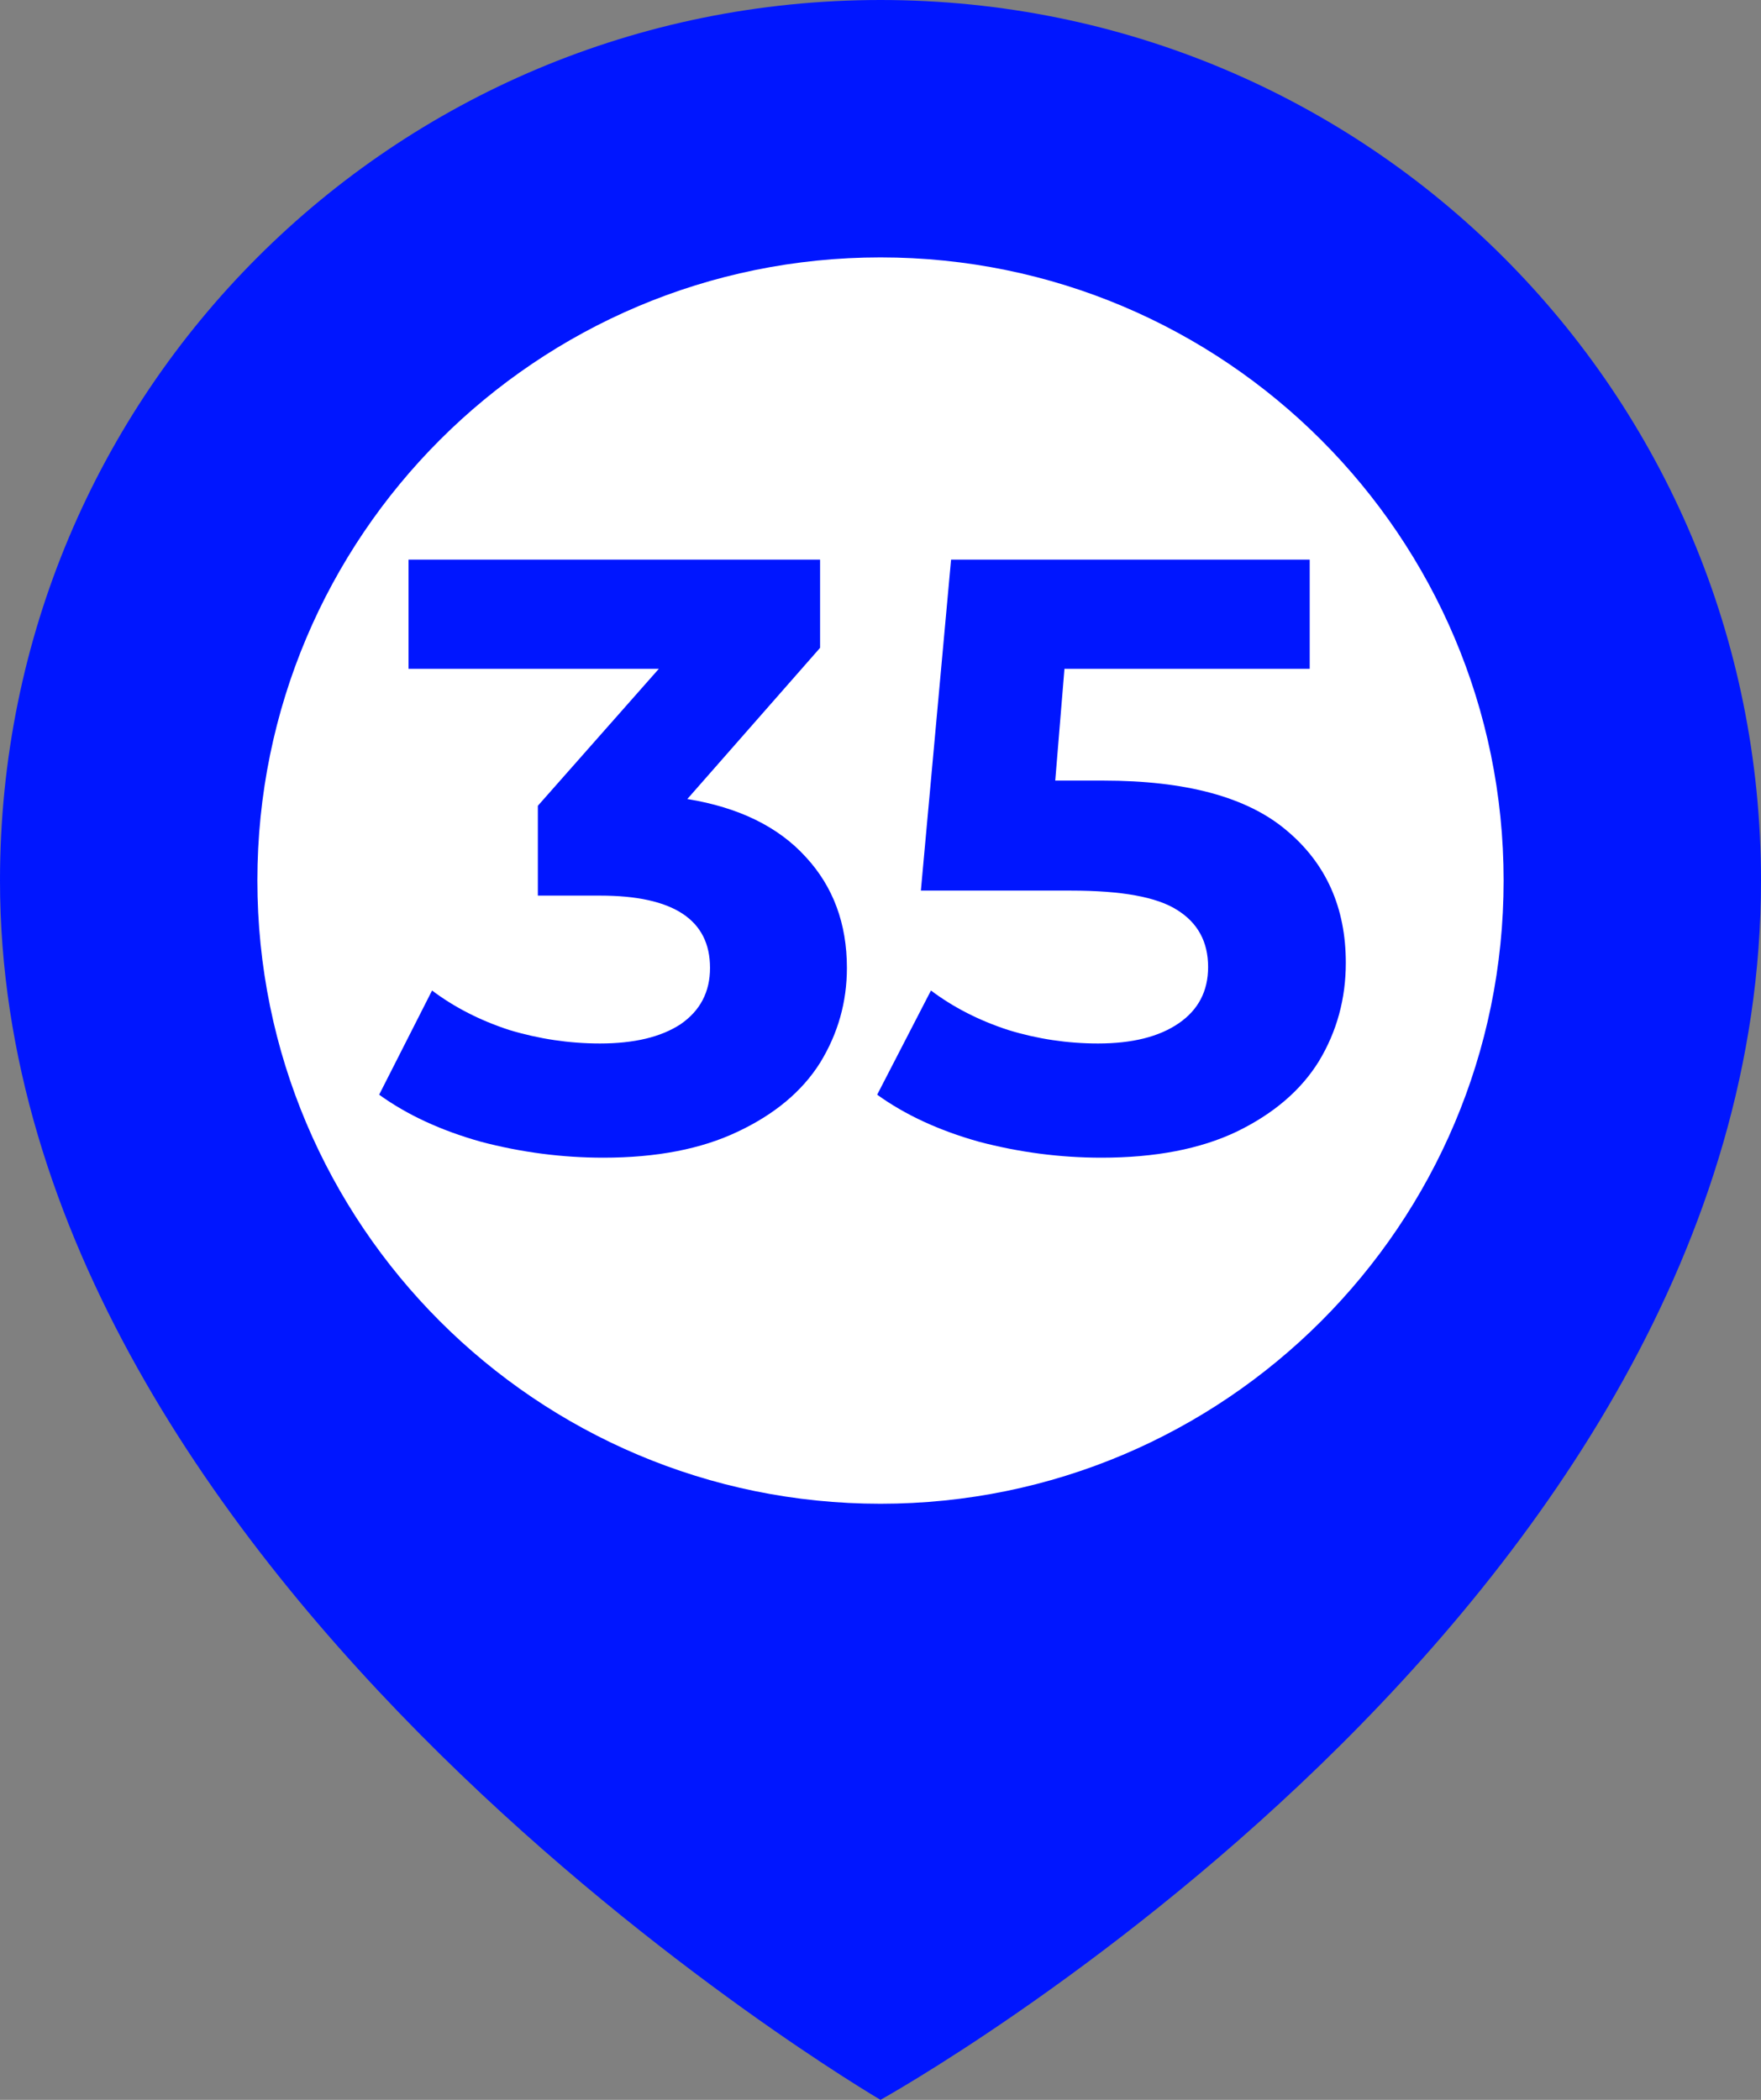 <?xml version="1.0" encoding="UTF-8"?> <svg xmlns="http://www.w3.org/2000/svg" width="26" height="31" viewBox="0 0 26 31" fill="none"><rect x="0" y="0" width="26" height="31" fill="#808080" stroke="none"/> <path d="M26 13C26 5.8 20.2 0 13 0C5.8 0 0 5.8 0 13C0 23.4 13 31 13 31C13 31 26 23.8 26 13Z" fill="#0016FF"></path> <path d="M13 22.2C18.081 22.2 22.2 18.081 22.2 13C22.2 7.919 18.081 3.8 13 3.8C7.919 3.8 3.8 7.919 3.8 13C3.8 18.081 7.919 22.2 13 22.2Z" fill="white"></path> <path d="M10.148 11.796C10.909 11.92 11.492 12.206 11.897 12.652C12.302 13.09 12.504 13.636 12.504 14.289C12.504 14.793 12.372 15.26 12.108 15.69C11.843 16.111 11.438 16.45 10.892 16.707C10.355 16.963 9.694 17.091 8.908 17.091C8.297 17.091 7.693 17.012 7.098 16.855C6.511 16.69 6.011 16.459 5.598 16.161L6.379 14.623C6.709 14.871 7.09 15.066 7.52 15.206C7.958 15.338 8.404 15.405 8.859 15.405C9.363 15.405 9.76 15.31 10.049 15.12C10.338 14.921 10.483 14.644 10.483 14.289C10.483 13.578 9.942 13.222 8.859 13.222H7.941V11.896L9.727 9.874H6.032V8.262H12.108V9.564L10.148 11.796ZM16.287 11.524C17.51 11.524 18.411 11.767 18.99 12.255C19.577 12.743 19.87 13.396 19.87 14.214C19.87 14.743 19.738 15.227 19.474 15.665C19.209 16.095 18.804 16.442 18.258 16.707C17.721 16.963 17.056 17.091 16.262 17.091C15.65 17.091 15.047 17.012 14.452 16.855C13.865 16.69 13.364 16.459 12.951 16.161L13.745 14.623C14.075 14.871 14.456 15.066 14.886 15.206C15.315 15.338 15.758 15.405 16.212 15.405C16.717 15.405 17.113 15.306 17.403 15.107C17.692 14.909 17.837 14.632 17.837 14.276C17.837 13.904 17.684 13.623 17.378 13.433C17.08 13.243 16.56 13.148 15.816 13.148H13.596L14.042 8.262H19.337V9.874H15.716L15.58 11.524H16.287Z" fill="#0016FF"></path> </svg> 